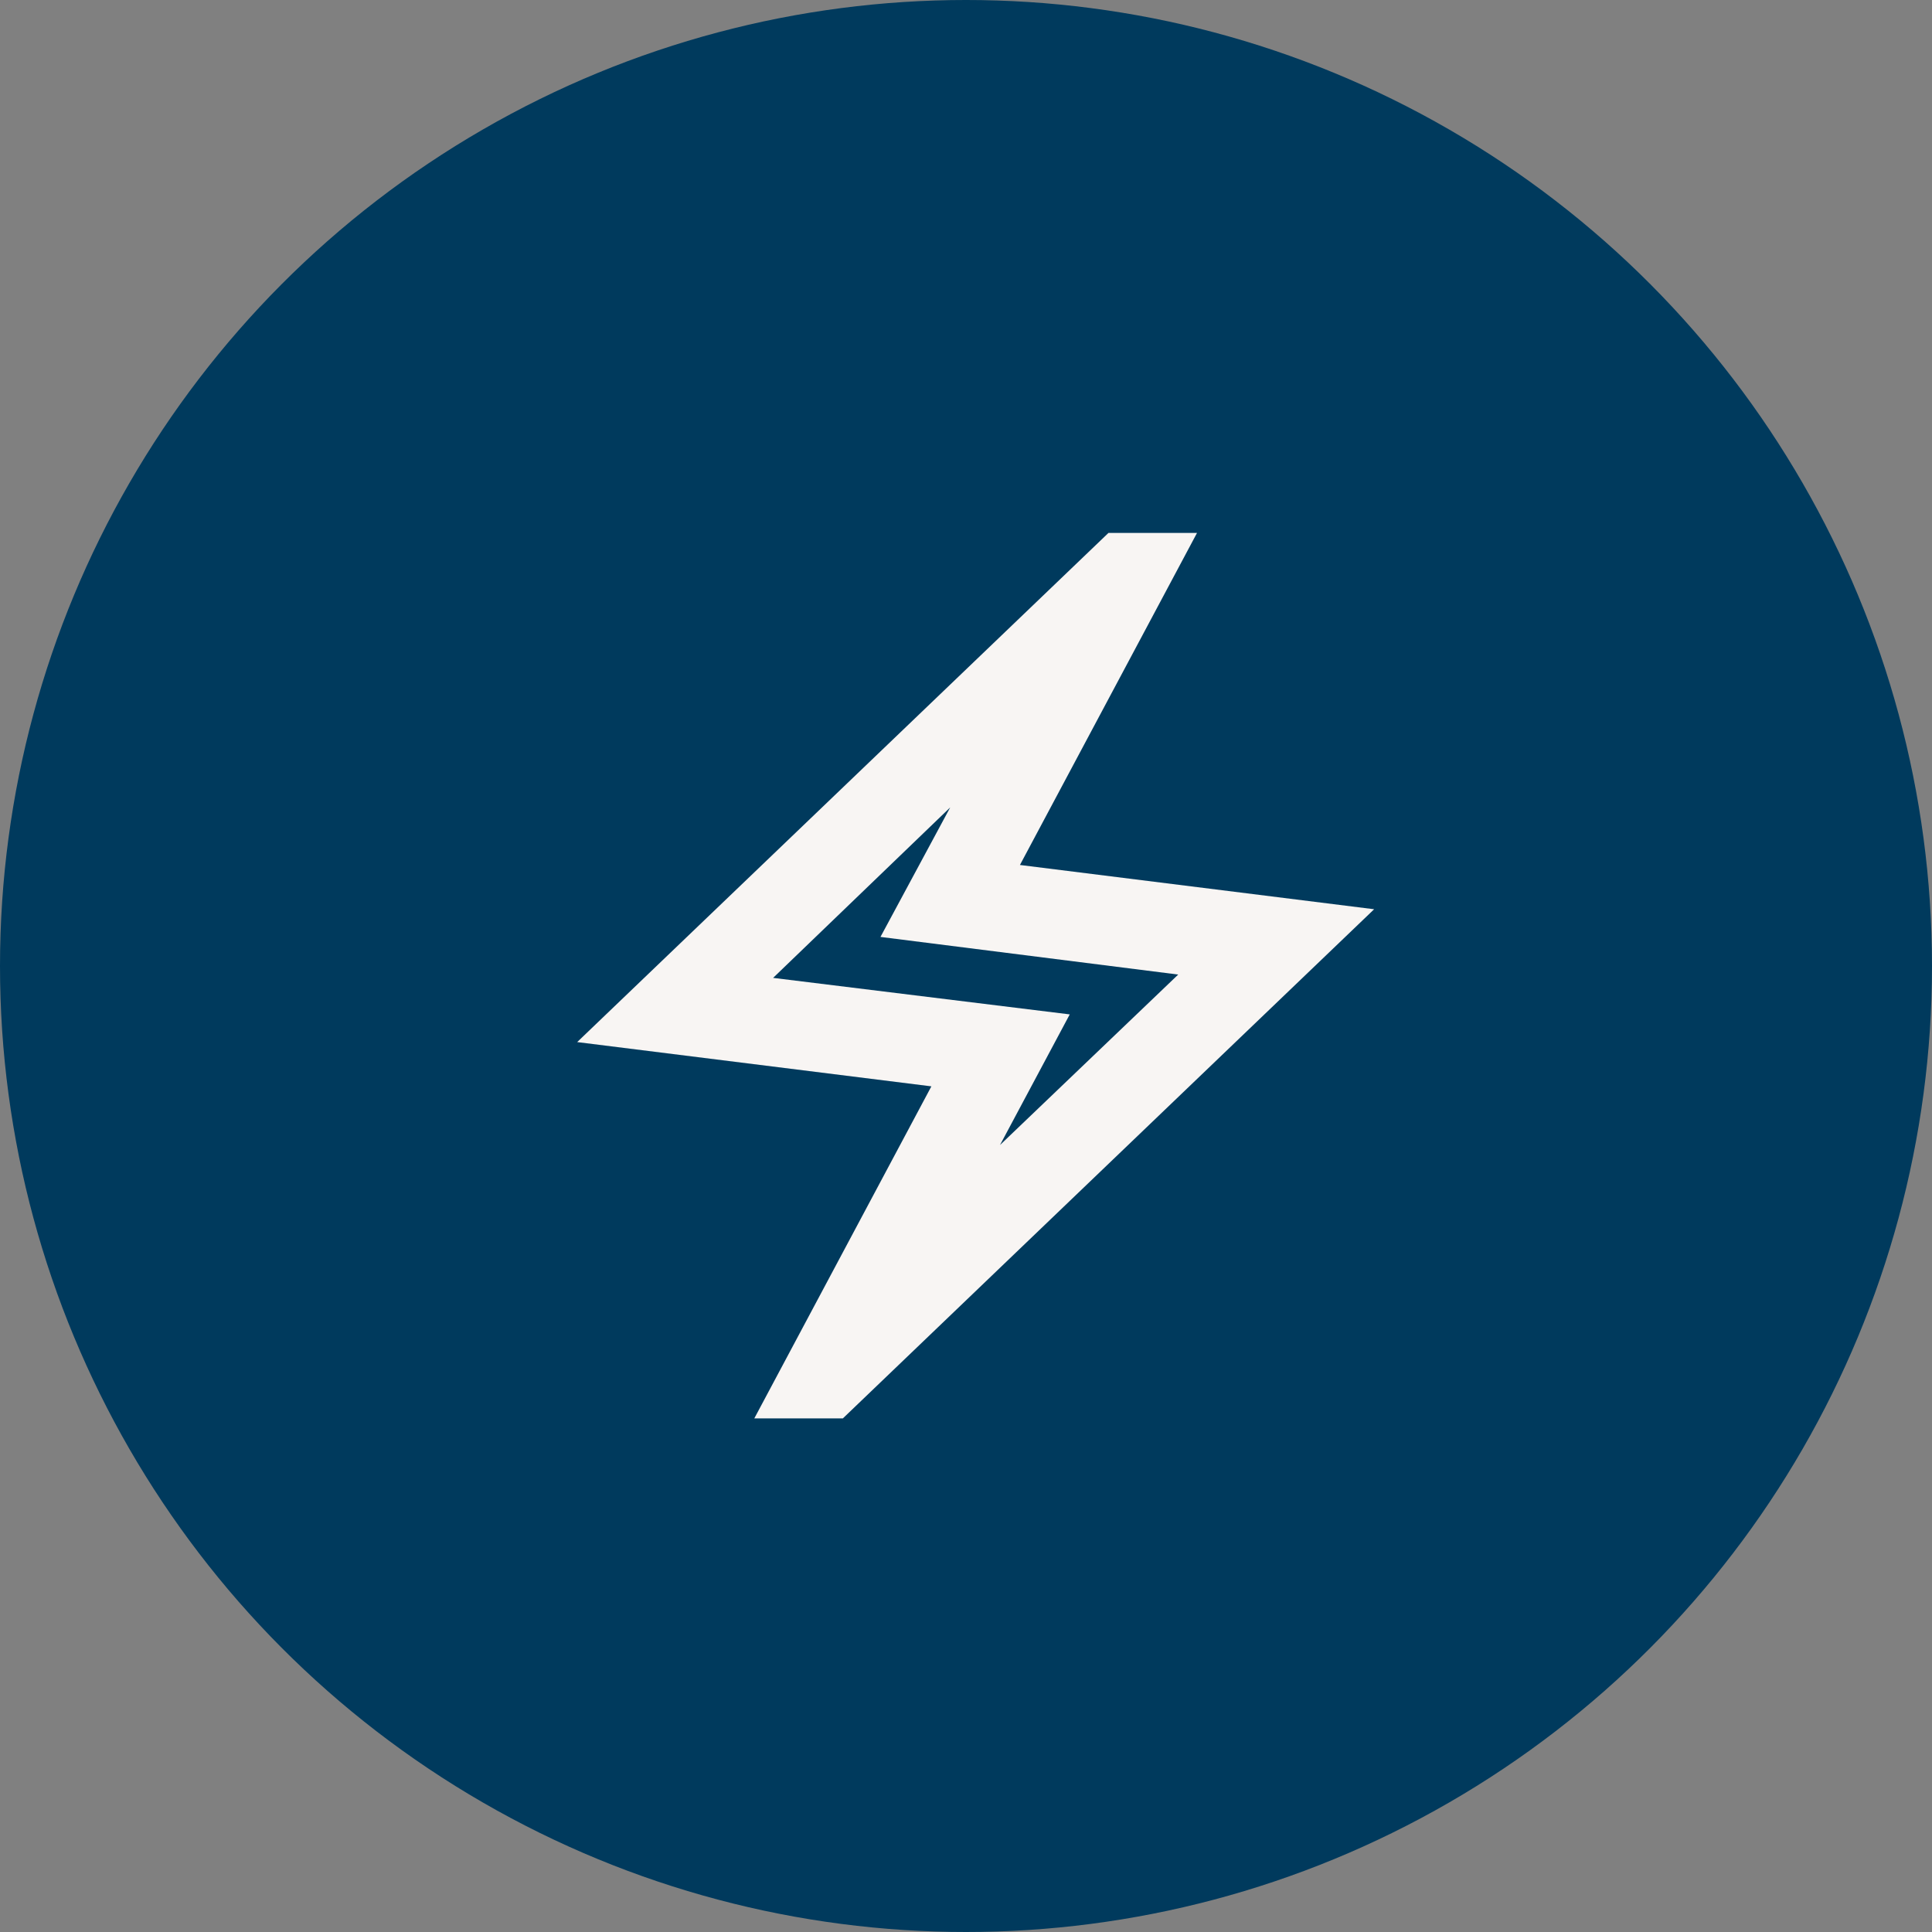 <svg width="100" height="100" viewBox="0 0 100 100" fill="none" xmlns="http://www.w3.org/2000/svg">
<rect x="0" y="0" width="100" height="100" fill="#808080" stroke="none"/>
<circle cx="50" cy="50" r="50" fill="#003A5D"/>
<mask id="mask0_3400_11279" style="mask-type:alpha" maskUnits="userSpaceOnUse" x="23" y="23" width="55" height="55">
<rect x="23" y="23" width="55" height="55" fill="#D9D9D9"/>
</mask>
<g mask="url(#mask0_3400_11279)">
<path d="M39.042 73.417L48.208 56.229L29.875 53.938L57.375 27.583H61.958L52.792 44.771L71.125 47.062L43.625 73.417H39.042ZM51.76 59.266L60.984 50.443L45.573 48.495L49.182 41.792L40.016 50.615L55.37 52.505L51.76 59.266Z" fill="#F8F5F3"/>
</g>
</svg>
